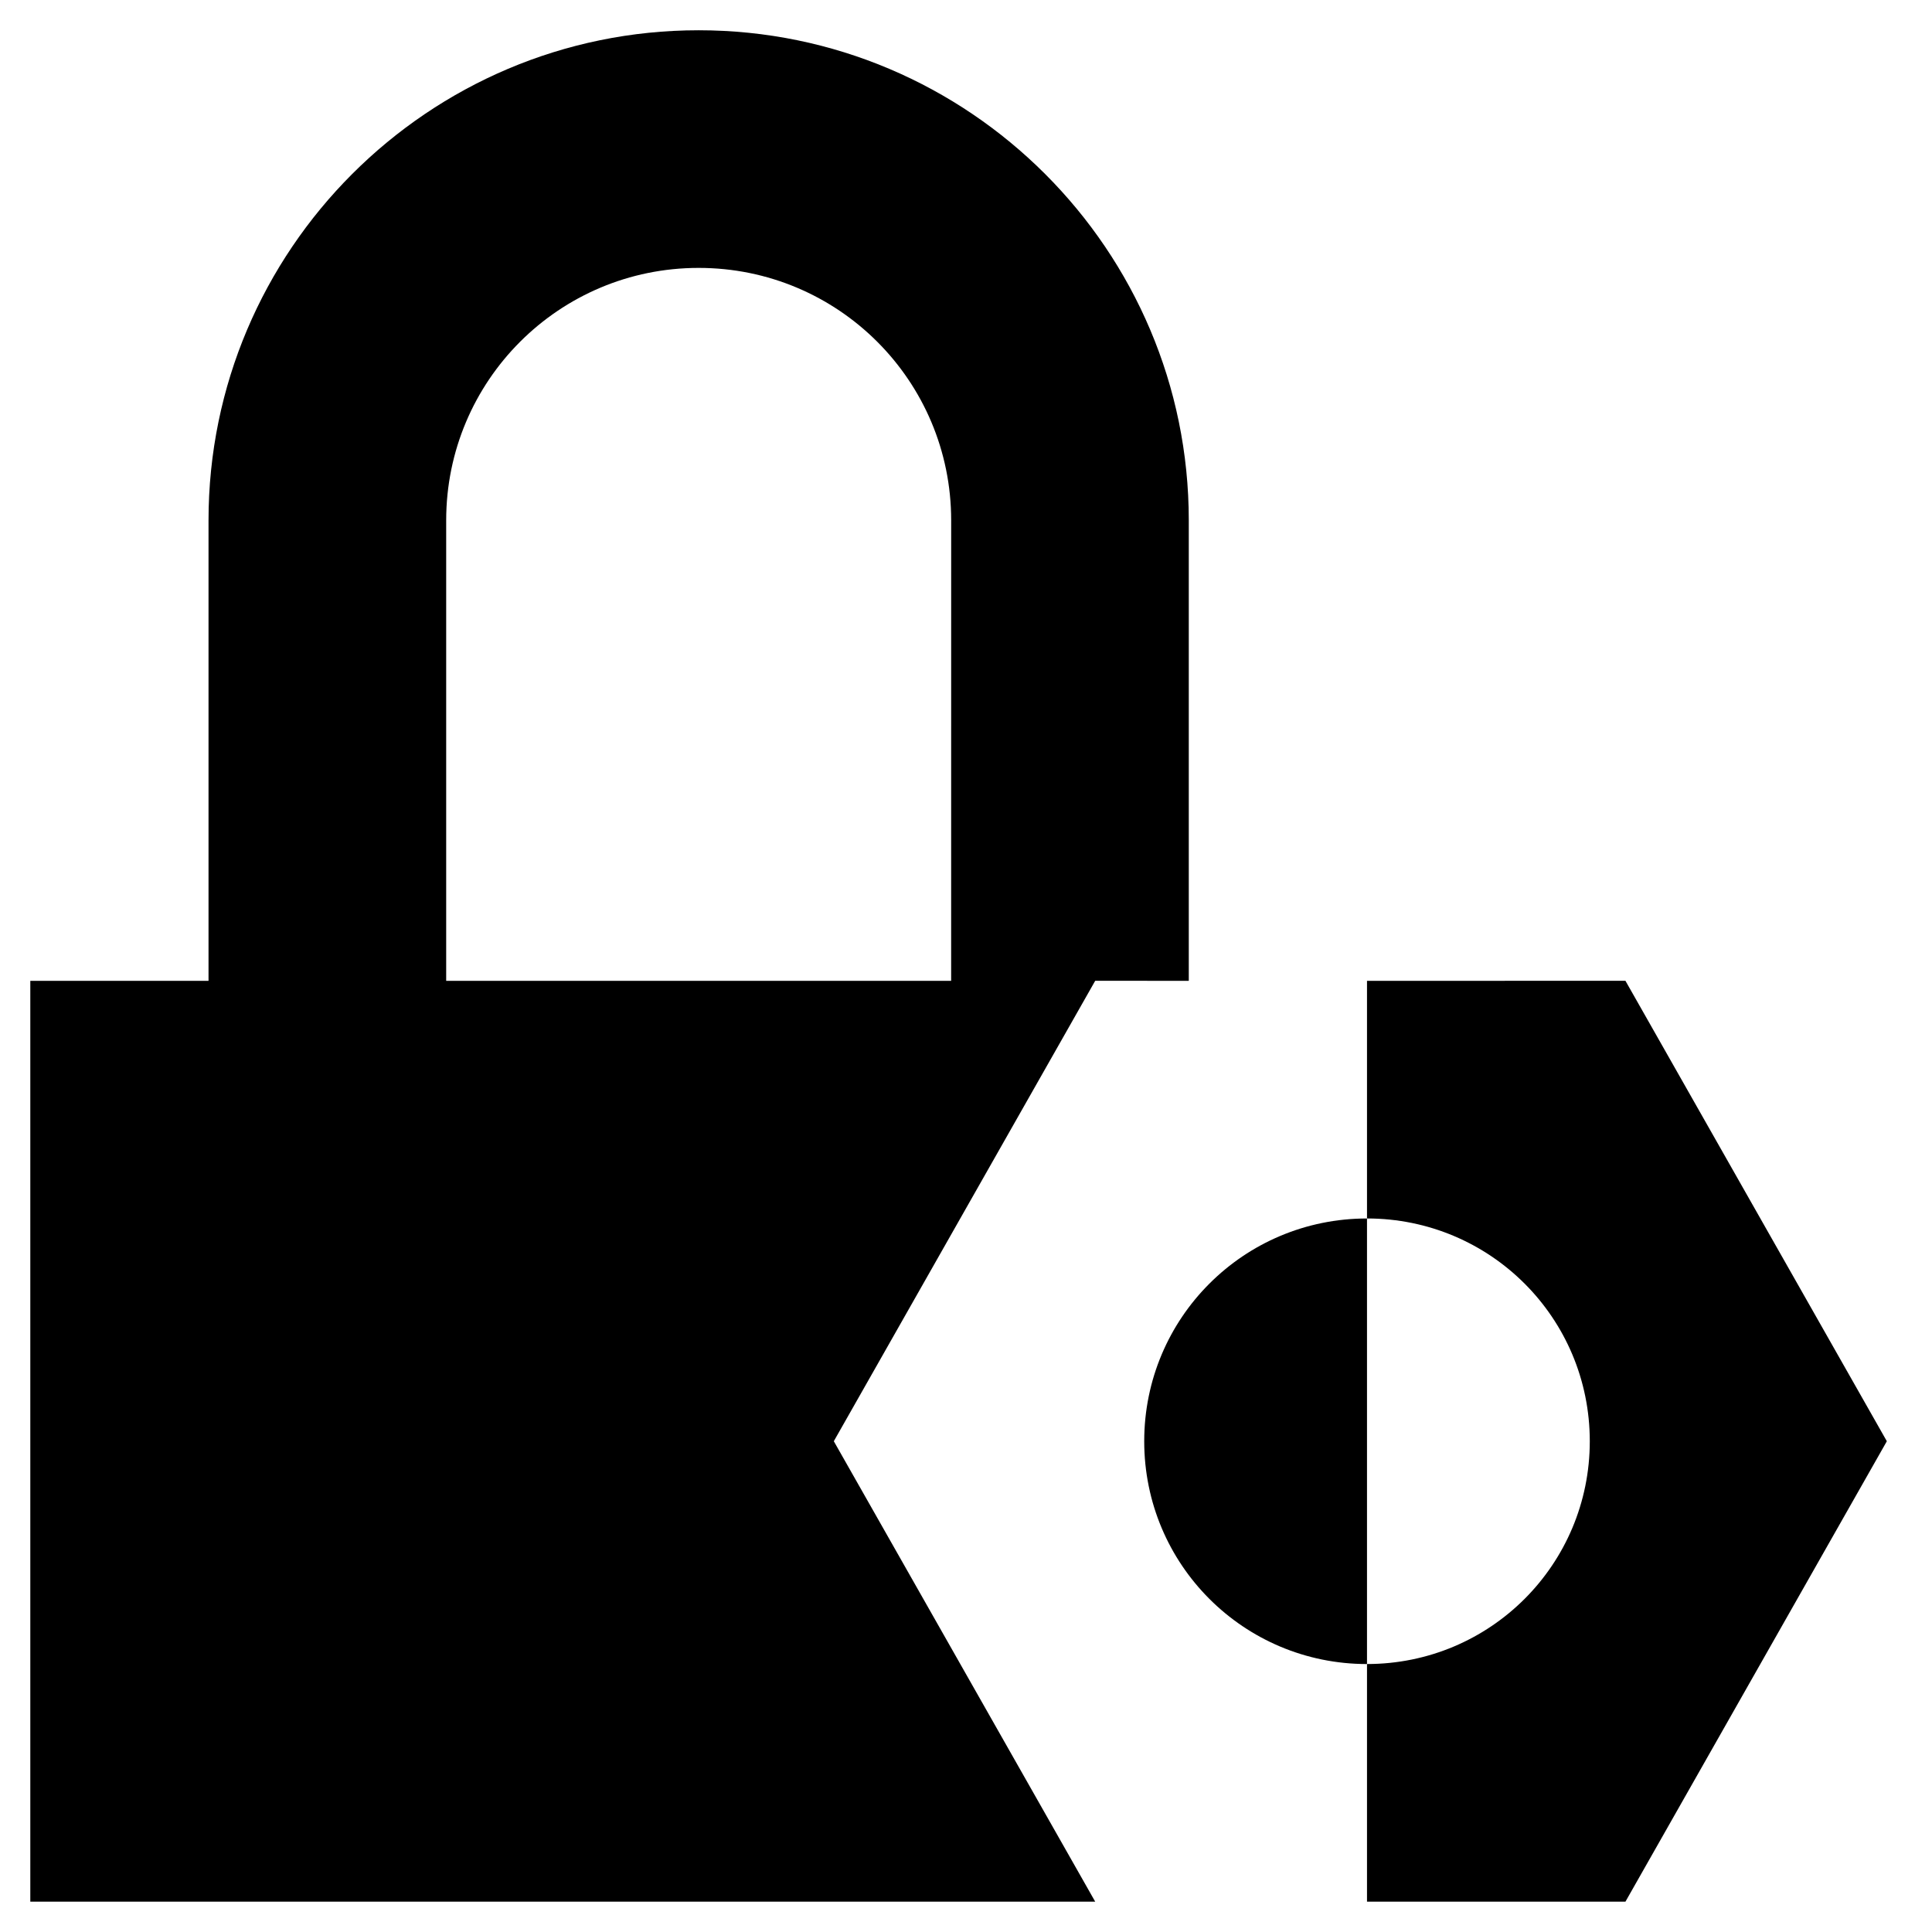 <?xml version="1.0" encoding="UTF-8"?>
<!-- The Best Svg Icon site in the world: iconSvg.co, Visit us! https://iconsvg.co -->
<svg fill="#000000" width="800px" height="800px" version="1.1" viewBox="144 144 512 512" xmlns="http://www.w3.org/2000/svg">
 <g>
  <path d="m459.04 403.93v-122.02c0-71.637-58.254-129.89-129.89-129.89-71.633 0-129.89 58.25-129.89 129.89v122.02h-47.23v244.03h282.21l-69.273-122.02 69.273-122.02zm-62.977 0h-133.82v-122.02c0-37 29.914-66.914 66.914-66.914s66.914 29.914 66.914 66.914z"/>
  <path d="m447.23 525.95c0 32.668 26.371 59.039 59.039 59.039v-118.08c-32.668 0-59.039 26.371-59.039 59.039z"/>
  <path d="m506.27 403.93v62.977c32.668 0 59.039 26.371 59.039 59.039s-26.371 59.039-59.039 59.039v62.977h68.488l69.273-122.02-69.273-122.02z"/>
 </g>
</svg>